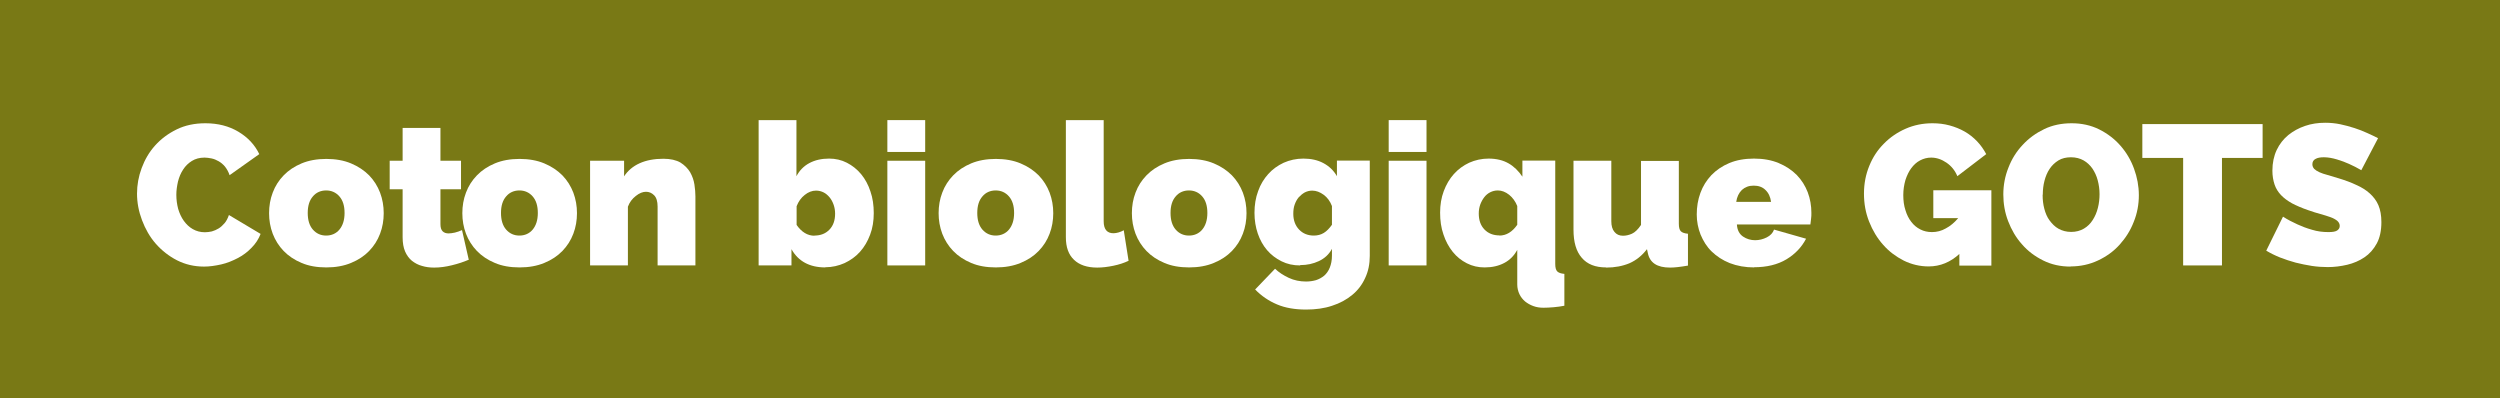 <?xml version="1.0" encoding="UTF-8"?><svg id="Calque_2" xmlns="http://www.w3.org/2000/svg" viewBox="0 0 150.7 24"><defs><style>.cls-1{fill:#fff;}.cls-2{fill:#797915;}.cls-3{fill:none;isolation:isolate;}</style></defs><g id="Calque_1-2"><g id="Coton_bio"><g id="Groupe_14485"><rect id="Rectangle_30" class="cls-2" width="150.7" height="24"/><g id="Coton_Bio-2"><g class="cls-3"><path class="cls-1" d="m8.26,11.67c0-.52.09-1.03.28-1.54s.45-.96.81-1.36c.36-.4.79-.72,1.3-.97.51-.25,1.09-.37,1.73-.37.76,0,1.42.17,1.99.51.57.34.99.79,1.26,1.35l-1.79,1.27c-.07-.21-.17-.38-.28-.52-.12-.14-.24-.24-.38-.32-.14-.08-.28-.14-.43-.17-.15-.03-.29-.05-.42-.05-.3,0-.55.07-.76.2s-.39.3-.53.52c-.14.21-.24.45-.31.72-.06.27-.1.53-.1.8,0,.3.04.58.11.85.08.27.19.51.34.72.15.21.33.38.54.5.21.12.45.19.73.19.14,0,.28-.02.42-.05.14-.04.28-.1.41-.18s.25-.19.36-.32c.11-.13.19-.29.26-.49l1.91,1.14c-.12.31-.3.59-.55.84-.24.25-.52.46-.83.62s-.64.3-1,.38-.7.13-1.03.13c-.59,0-1.14-.13-1.63-.38s-.92-.59-1.28-1-.63-.89-.83-1.42c-.2-.53-.3-1.06-.3-1.61Z"/></g><g class="cls-3"><path class="cls-1" d="m19.67,16.12c-.57,0-1.07-.09-1.49-.27-.43-.18-.79-.42-1.08-.72s-.51-.65-.66-1.04c-.15-.4-.22-.81-.22-1.24s.07-.85.22-1.24c.15-.4.37-.74.66-1.04.29-.3.65-.54,1.08-.72.43-.18.93-.27,1.49-.27s1.06.09,1.49.27c.43.18.79.42,1.09.72.29.3.51.65.66,1.04.15.4.22.81.22,1.24s-.07.85-.22,1.24c-.15.4-.37.74-.66,1.04s-.65.54-1.09.72c-.43.18-.93.27-1.49.27Zm-1.12-3.28c0,.42.1.76.31,1s.48.36.8.36.6-.12.8-.36.31-.57.31-1-.1-.76-.31-1c-.21-.24-.48-.36-.8-.36s-.6.12-.8.36c-.21.24-.31.57-.31,1Z"/><path class="cls-1" d="m28.27,15.65c-.32.14-.66.25-1.03.34-.36.09-.72.14-1.07.14-.26,0-.5-.03-.73-.1-.23-.06-.43-.17-.61-.31-.17-.14-.31-.33-.41-.56-.1-.23-.15-.52-.15-.86v-2.89h-.78v-1.72h.78v-1.98h2.28v1.98h1.24v1.72h-1.24v2.09c0,.21.04.35.13.44s.21.13.36.13c.11,0,.24-.02.38-.05s.29-.09.43-.15l.41,1.8Z"/></g><g class="cls-3"><path class="cls-1" d="m31.32,16.12c-.57,0-1.07-.09-1.49-.27-.43-.18-.79-.42-1.08-.72s-.51-.65-.66-1.04c-.15-.4-.22-.81-.22-1.24s.07-.85.22-1.24c.15-.4.37-.74.66-1.04.29-.3.65-.54,1.08-.72.43-.18.93-.27,1.49-.27s1.06.09,1.49.27c.43.18.79.42,1.09.72.29.3.51.65.66,1.04.15.4.22.81.22,1.24s-.07.85-.22,1.24c-.15.4-.37.74-.66,1.04s-.65.54-1.09.72c-.43.18-.93.27-1.49.27Zm-1.12-3.28c0,.42.1.76.31,1s.48.36.8.36.6-.12.8-.36.31-.57.31-1-.1-.76-.31-1c-.21-.24-.48-.36-.8-.36s-.6.12-.8.36c-.21.24-.31.57-.31,1Z"/><path class="cls-1" d="m41.92,16h-2.28v-3.55c0-.31-.07-.54-.21-.68-.14-.14-.3-.21-.49-.21s-.4.08-.61.25c-.22.17-.38.38-.48.65v3.54h-2.28v-6.31h2.05v.94c.22-.34.54-.61.94-.79s.88-.27,1.43-.27c.43,0,.77.08,1.03.23.25.16.44.35.58.58.13.23.22.48.26.74s.06.5.06.72v4.15Z"/><path class="cls-1" d="m49.75,16.12c-.95,0-1.63-.37-2.04-1.1v.98h-1.98V7.24h2.28v3.38c.18-.34.44-.61.78-.79.34-.18.73-.27,1.19-.27.38,0,.74.08,1.07.25s.62.4.86.69c.24.29.43.64.56,1.04.14.4.2.84.2,1.31s-.07.91-.22,1.3c-.15.4-.35.74-.61,1.03s-.57.51-.93.68c-.36.16-.75.25-1.16.25Zm-.66-1.92c.38,0,.68-.12.91-.36s.34-.56.34-.96c0-.19-.03-.37-.09-.54-.06-.17-.14-.32-.24-.44s-.22-.23-.36-.3c-.14-.07-.29-.11-.46-.11-.24,0-.47.09-.68.26-.22.17-.38.4-.49.68v1.13c.3.43.66.65,1.08.65Z"/><path class="cls-1" d="m53.49,9.16v-1.92h2.28v1.92h-2.28Zm0,6.84v-6.31h2.28v6.31h-2.28Z"/><path class="cls-1" d="m60.03,16.12c-.57,0-1.07-.09-1.49-.27-.43-.18-.79-.42-1.08-.72s-.51-.65-.66-1.04c-.15-.4-.22-.81-.22-1.24s.07-.85.22-1.24c.15-.4.37-.74.66-1.04.29-.3.65-.54,1.08-.72.43-.18.93-.27,1.49-.27s1.06.09,1.49.27c.43.18.79.42,1.09.72.29.3.51.65.66,1.04.15.4.22.81.22,1.24s-.07.85-.22,1.24c-.15.4-.37.74-.66,1.04s-.65.54-1.09.72c-.43.18-.93.27-1.49.27Zm-1.12-3.28c0,.42.1.76.31,1s.48.36.8.36.6-.12.8-.36.31-.57.31-1-.1-.76-.31-1c-.21-.24-.48-.36-.8-.36s-.6.12-.8.36c-.21.24-.31.57-.31,1Z"/><path class="cls-1" d="m64.25,7.24h2.28v6.1c0,.48.2.72.59.72.1,0,.2-.02.31-.05.11-.03.22-.08.31-.13l.29,1.84c-.27.13-.58.23-.92.3-.34.07-.66.11-.97.11-.61,0-1.08-.16-1.4-.47-.33-.31-.49-.76-.49-1.36v-7.06Z"/><path class="cls-1" d="m71.68,16.12c-.57,0-1.07-.09-1.49-.27-.43-.18-.79-.42-1.08-.72s-.51-.65-.66-1.04c-.15-.4-.22-.81-.22-1.24s.07-.85.22-1.24c.15-.4.37-.74.66-1.04.29-.3.65-.54,1.08-.72.43-.18.93-.27,1.49-.27s1.06.09,1.49.27c.43.18.79.42,1.09.72.29.3.51.65.66,1.04.15.4.22.81.22,1.24s-.07.85-.22,1.24c-.15.4-.37.74-.66,1.04s-.65.54-1.09.72c-.43.18-.93.27-1.49.27Zm-1.12-3.28c0,.42.1.76.31,1s.48.36.8.36.6-.12.8-.36.31-.57.31-1-.1-.76-.31-1c-.21-.24-.48-.36-.8-.36s-.6.12-.8.36c-.21.24-.31.57-.31,1Z"/><path class="cls-1" d="m78.37,16c-.41,0-.78-.08-1.12-.25s-.63-.39-.87-.67c-.24-.28-.43-.62-.56-1-.13-.38-.2-.8-.2-1.25,0-.47.07-.91.22-1.31.14-.4.35-.74.61-1.03s.57-.51.93-.68c.36-.16.76-.25,1.19-.25.46,0,.86.09,1.2.27.34.18.62.44.82.79v-.94h1.98v5.74c0,.5-.09.94-.28,1.34-.18.4-.44.74-.78,1.02s-.74.5-1.21.65c-.47.16-1,.23-1.57.23-.67,0-1.26-.1-1.75-.31-.5-.21-.94-.51-1.32-.9l1.2-1.25c.23.22.51.4.83.55.32.15.67.22,1.04.22.21,0,.41-.03.59-.08.19-.06.35-.15.5-.27.14-.12.26-.29.34-.49.08-.2.13-.44.13-.72v-.41c-.18.34-.45.58-.79.74s-.71.24-1.12.24Zm.82-1.8c.23,0,.43-.05.61-.16s.33-.27.49-.49v-1.13c-.11-.29-.28-.52-.5-.68s-.45-.25-.69-.25c-.16,0-.31.04-.45.11-.14.08-.26.18-.37.3-.1.12-.18.27-.24.44-.06.17-.08.35-.08.55,0,.39.12.71.35.95.23.24.53.36.89.36Z"/><path class="cls-1" d="m83.71,9.16v-1.92h2.28v1.92h-2.28Zm0,6.84v-6.31h2.28v6.31h-2.28Z"/><path class="cls-1" d="m89.49,16.12c-.38,0-.74-.08-1.07-.25s-.61-.39-.85-.69c-.24-.3-.43-.65-.56-1.05-.14-.4-.2-.84-.2-1.31s.07-.9.22-1.3c.15-.4.35-.74.61-1.03s.56-.51.92-.68c.36-.16.75-.25,1.17-.25.48,0,.88.1,1.21.29.33.19.6.46.83.8v-.97h1.98v6.23c0,.22.04.37.12.45s.22.13.43.15v1.92c-.2.04-.42.07-.65.09-.23.02-.44.03-.61.03-.22,0-.42-.03-.61-.1-.19-.07-.35-.16-.5-.28-.14-.12-.26-.27-.34-.44-.08-.17-.13-.37-.13-.58v-2.09c-.18.34-.44.61-.78.79-.34.18-.73.27-1.19.27Zm.89-1.92c.42,0,.78-.22,1.08-.65v-1.13c-.11-.28-.28-.51-.49-.68-.22-.17-.44-.26-.68-.26-.17,0-.32.04-.46.11-.14.07-.26.17-.36.3-.1.13-.18.28-.24.44-.06.17-.09.35-.09.54,0,.4.11.72.34.96.23.24.53.36.91.36Z"/><path class="cls-1" d="m96.81,16.12c-.64,0-1.13-.19-1.46-.58-.34-.39-.5-.95-.5-1.7v-4.15h2.28v3.64c0,.28.06.5.19.65.12.15.29.23.51.23.18,0,.36-.04.54-.12.18-.08.37-.26.55-.53v-3.86h2.28v3.79c0,.22.04.37.12.45.08.08.22.13.43.15v1.92c-.23.04-.44.07-.61.09-.18.02-.33.03-.47.03-.78,0-1.22-.29-1.34-.88l-.05-.23c-.3.39-.65.67-1.06.85-.41.17-.88.26-1.4.26Z"/><path class="cls-1" d="m105.75,16.12c-.55,0-1.04-.09-1.48-.26-.43-.17-.79-.41-1.09-.7s-.51-.64-.67-1.02c-.15-.38-.23-.79-.23-1.21,0-.46.07-.89.22-1.3.15-.41.37-.76.66-1.07.29-.3.65-.55,1.08-.73s.93-.27,1.49-.27,1.06.09,1.49.27.79.42,1.09.72c.29.3.51.65.66,1.04.15.4.22.81.22,1.24,0,.12,0,.24-.02.37-.01.12-.03.23-.04.33h-4.43c.02.34.15.58.37.73.22.15.47.22.73.22.25,0,.48-.06.7-.17.22-.11.37-.27.44-.47l1.93.55c-.26.5-.65.92-1.18,1.24-.53.32-1.19.48-1.96.48Zm1.01-3.95c-.04-.3-.15-.54-.34-.72-.18-.18-.42-.26-.71-.26s-.52.09-.71.26c-.18.18-.3.42-.34.72h2.09Z"/><path class="cls-1" d="m118.12,15.3c-.54.5-1.16.76-1.86.76-.53,0-1.03-.12-1.5-.35-.47-.24-.89-.55-1.24-.95-.36-.4-.64-.87-.85-1.4-.21-.53-.31-1.09-.31-1.69s.11-1.16.32-1.67c.21-.52.5-.96.88-1.34.37-.38.81-.68,1.31-.9s1.04-.33,1.62-.33c.36,0,.7.04,1.03.13s.63.21.91.37c.28.16.53.36.75.59.22.23.4.49.55.77l-1.74,1.33c-.14-.34-.36-.61-.65-.81s-.6-.31-.93-.31c-.24,0-.46.06-.67.17s-.38.27-.53.47c-.15.2-.26.44-.35.71-.08.28-.13.58-.13.91s.04.64.13.91c.08.27.2.51.35.7.15.2.33.35.55.46.21.11.45.16.7.16.29,0,.57-.07.83-.22.27-.14.52-.35.75-.62h-1.5v-1.68h3.5v4.54h-1.93v-.7Z"/><path class="cls-1" d="m124.82,16.07c-.61,0-1.16-.12-1.66-.37-.5-.25-.93-.57-1.28-.98-.36-.4-.63-.87-.83-1.39-.2-.52-.29-1.06-.29-1.61s.1-1.1.31-1.62c.2-.52.49-.98.86-1.37.37-.4.8-.71,1.3-.95s1.05-.35,1.65-.35,1.16.12,1.66.37c.5.25.93.58,1.28.98.36.41.63.87.82,1.39.19.52.29,1.05.29,1.6s-.1,1.1-.31,1.61c-.2.52-.49.97-.85,1.37-.36.4-.79.71-1.3.95s-1.06.36-1.66.36Zm-1.69-4.32c0,.29.03.57.1.83.07.27.17.51.32.71s.32.38.54.5.47.19.76.19.55-.07.77-.2c.22-.13.39-.3.53-.52s.24-.45.31-.73c.07-.27.1-.55.1-.83s-.04-.57-.11-.83c-.07-.27-.18-.5-.32-.71-.14-.2-.32-.37-.53-.49s-.47-.19-.76-.19-.55.06-.76.19c-.21.13-.39.3-.53.51-.14.21-.24.45-.31.72-.07.27-.1.54-.1.82Z"/><path class="cls-1" d="m136.39,9.52h-2.45v6.48h-2.34v-6.48h-2.46v-2.04h7.25v2.04Z"/><path class="cls-1" d="m142.34,10.26c-.24-.14-.49-.27-.74-.38-.22-.1-.46-.19-.73-.27-.27-.08-.53-.13-.79-.13-.21,0-.38.03-.5.1-.12.06-.19.17-.19.32,0,.11.04.2.11.28.07.07.18.14.31.2.14.06.3.12.5.17.2.06.42.12.67.2.39.12.75.25,1.06.4.32.14.59.31.81.51s.4.43.52.71c.12.28.18.62.18,1.02,0,.51-.09.94-.28,1.29-.19.35-.44.63-.74.83-.31.21-.66.36-1.04.45s-.78.14-1.17.14c-.31,0-.63-.02-.96-.07s-.65-.12-.98-.2c-.32-.09-.64-.19-.94-.31-.3-.12-.58-.26-.83-.41l1.01-2.05c.28.18.57.33.88.47.26.12.55.23.87.32.32.1.65.14.99.14.26,0,.43-.03.53-.1.1-.07.15-.16.15-.27,0-.12-.05-.22-.15-.31-.1-.08-.24-.16-.41-.22-.18-.06-.38-.13-.61-.19-.23-.06-.47-.14-.73-.23-.38-.13-.7-.27-.97-.41-.27-.15-.5-.32-.67-.5-.18-.19-.31-.4-.39-.64s-.13-.52-.13-.83c0-.47.09-.89.26-1.25s.41-.66.7-.9c.3-.24.63-.42,1.01-.55s.78-.19,1.21-.19c.31,0,.62.03.91.09s.58.14.86.23c.28.09.53.19.77.3.24.11.46.21.65.31l-1.01,1.93Z"/></g></g></g></g></g></svg>